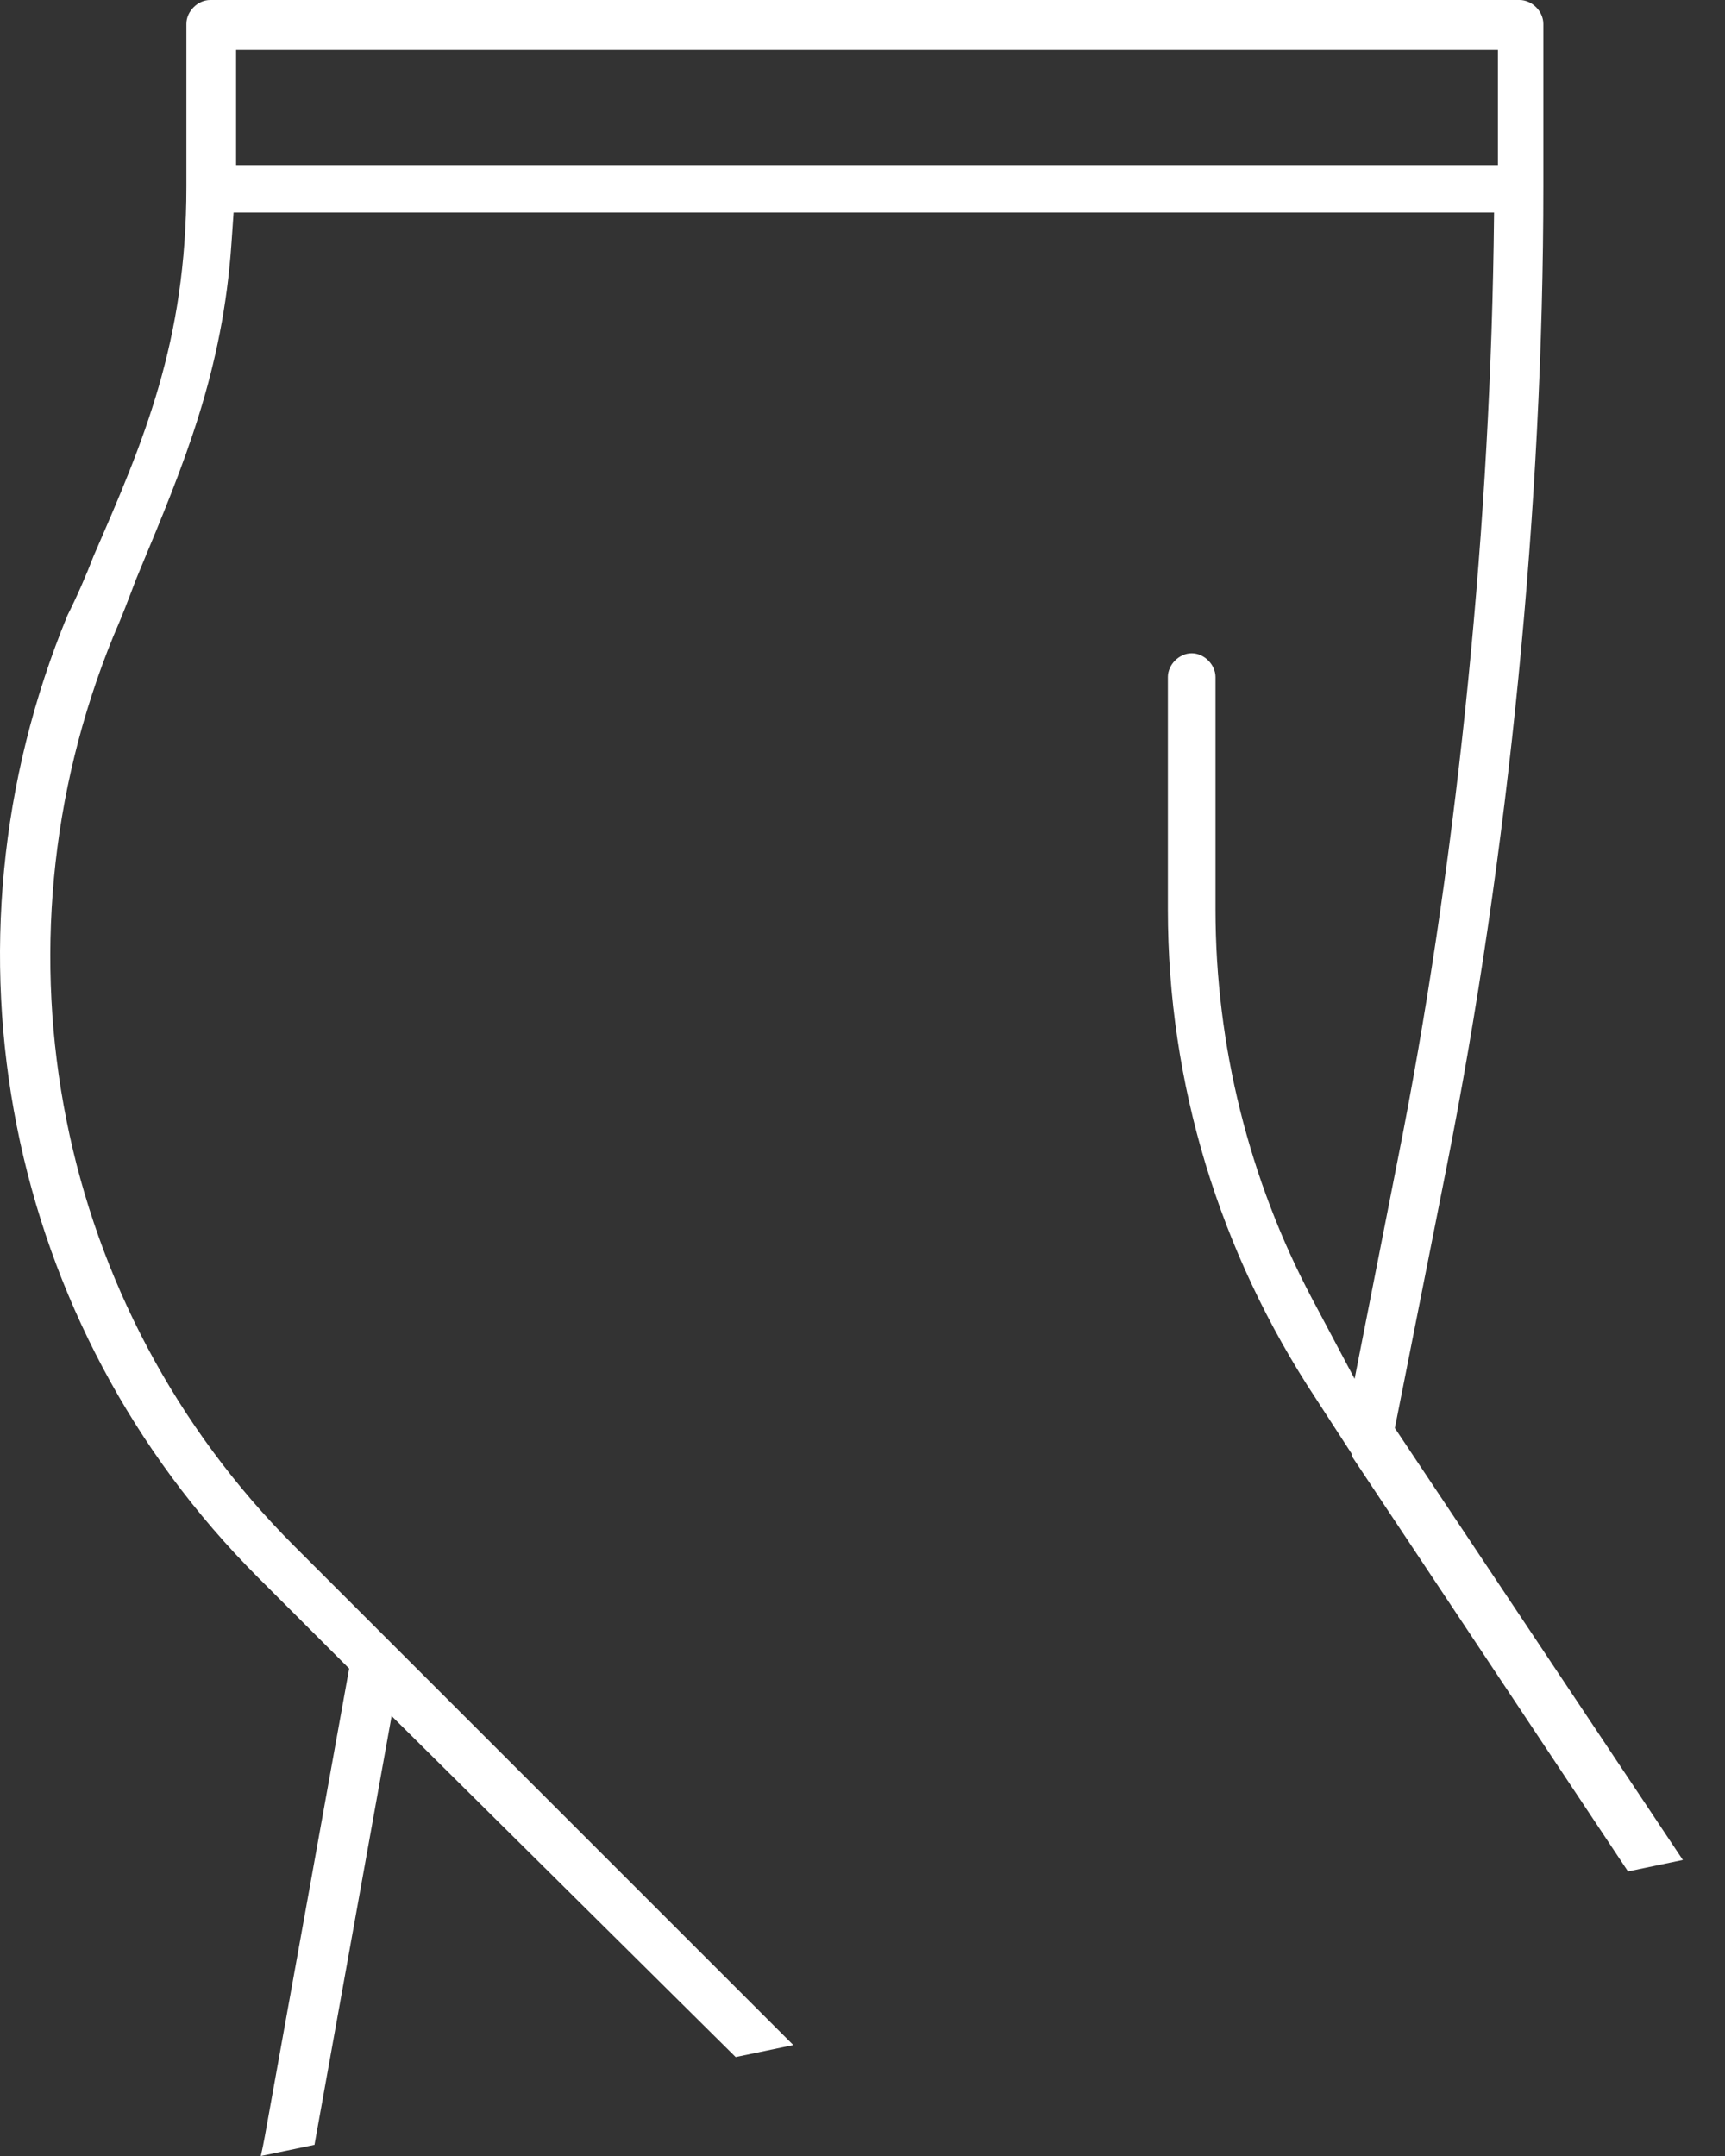 <svg xmlns="http://www.w3.org/2000/svg" fill="none" viewBox="0 0 36 45" height="45" width="36">
<rect x="0" y="0" width="36" height="45" fill="#333333" stroke="none"/>
<g clip-path="url(#clip0_975_7898)">
<path style="fill:white;fill-opacity:1;" fill="white" d="M5.443 45C5.474 44.865 5.501 44.73 5.526 44.595L7.287 34.826L5.388 32.927C0.117 27.656 -1.448 19.768 1.411 12.837C1.605 12.454 1.804 11.996 1.954 11.604C2.991 9.22 3.89 7.146 3.89 3.893V0.497C3.89 0.236 4.127 0 4.387 0H31.712C31.973 0 32.209 0.236 32.209 0.497V3.893C32.209 10.533 31.491 17.81 30.184 24.392L29.11 29.807L35.121 38.821L33.976 39.06L28.208 30.387V30.341L27.469 29.202C25.444 26.14 24.373 22.609 24.373 18.985V14.132C24.373 13.871 24.609 13.635 24.87 13.635C25.131 13.635 25.367 13.871 25.367 14.132V18.985C25.367 21.814 26.067 24.625 27.386 27.113L28.27 28.779L29.169 24.21C30.359 18.249 31.071 11.469 31.172 5.115L31.181 4.436H4.875L4.832 5.059C4.651 7.747 3.844 9.68 2.912 11.916L2.832 12.11C2.685 12.499 2.547 12.868 2.366 13.279C-0.313 19.848 1.172 27.3 6.145 32.273L16.556 42.684L15.353 42.935L8.173 35.817L6.563 44.767L5.443 45ZM4.927 3.445H31.261V1.04H4.927V3.445Z"></path>
</g>
<defs>
<clipPath id="clip0_975_7898">
<rect style="fill:white;fill-opacity:1;" fill="white" height="45" width="35.114"></rect>
</clipPath>
</defs>
</svg>
